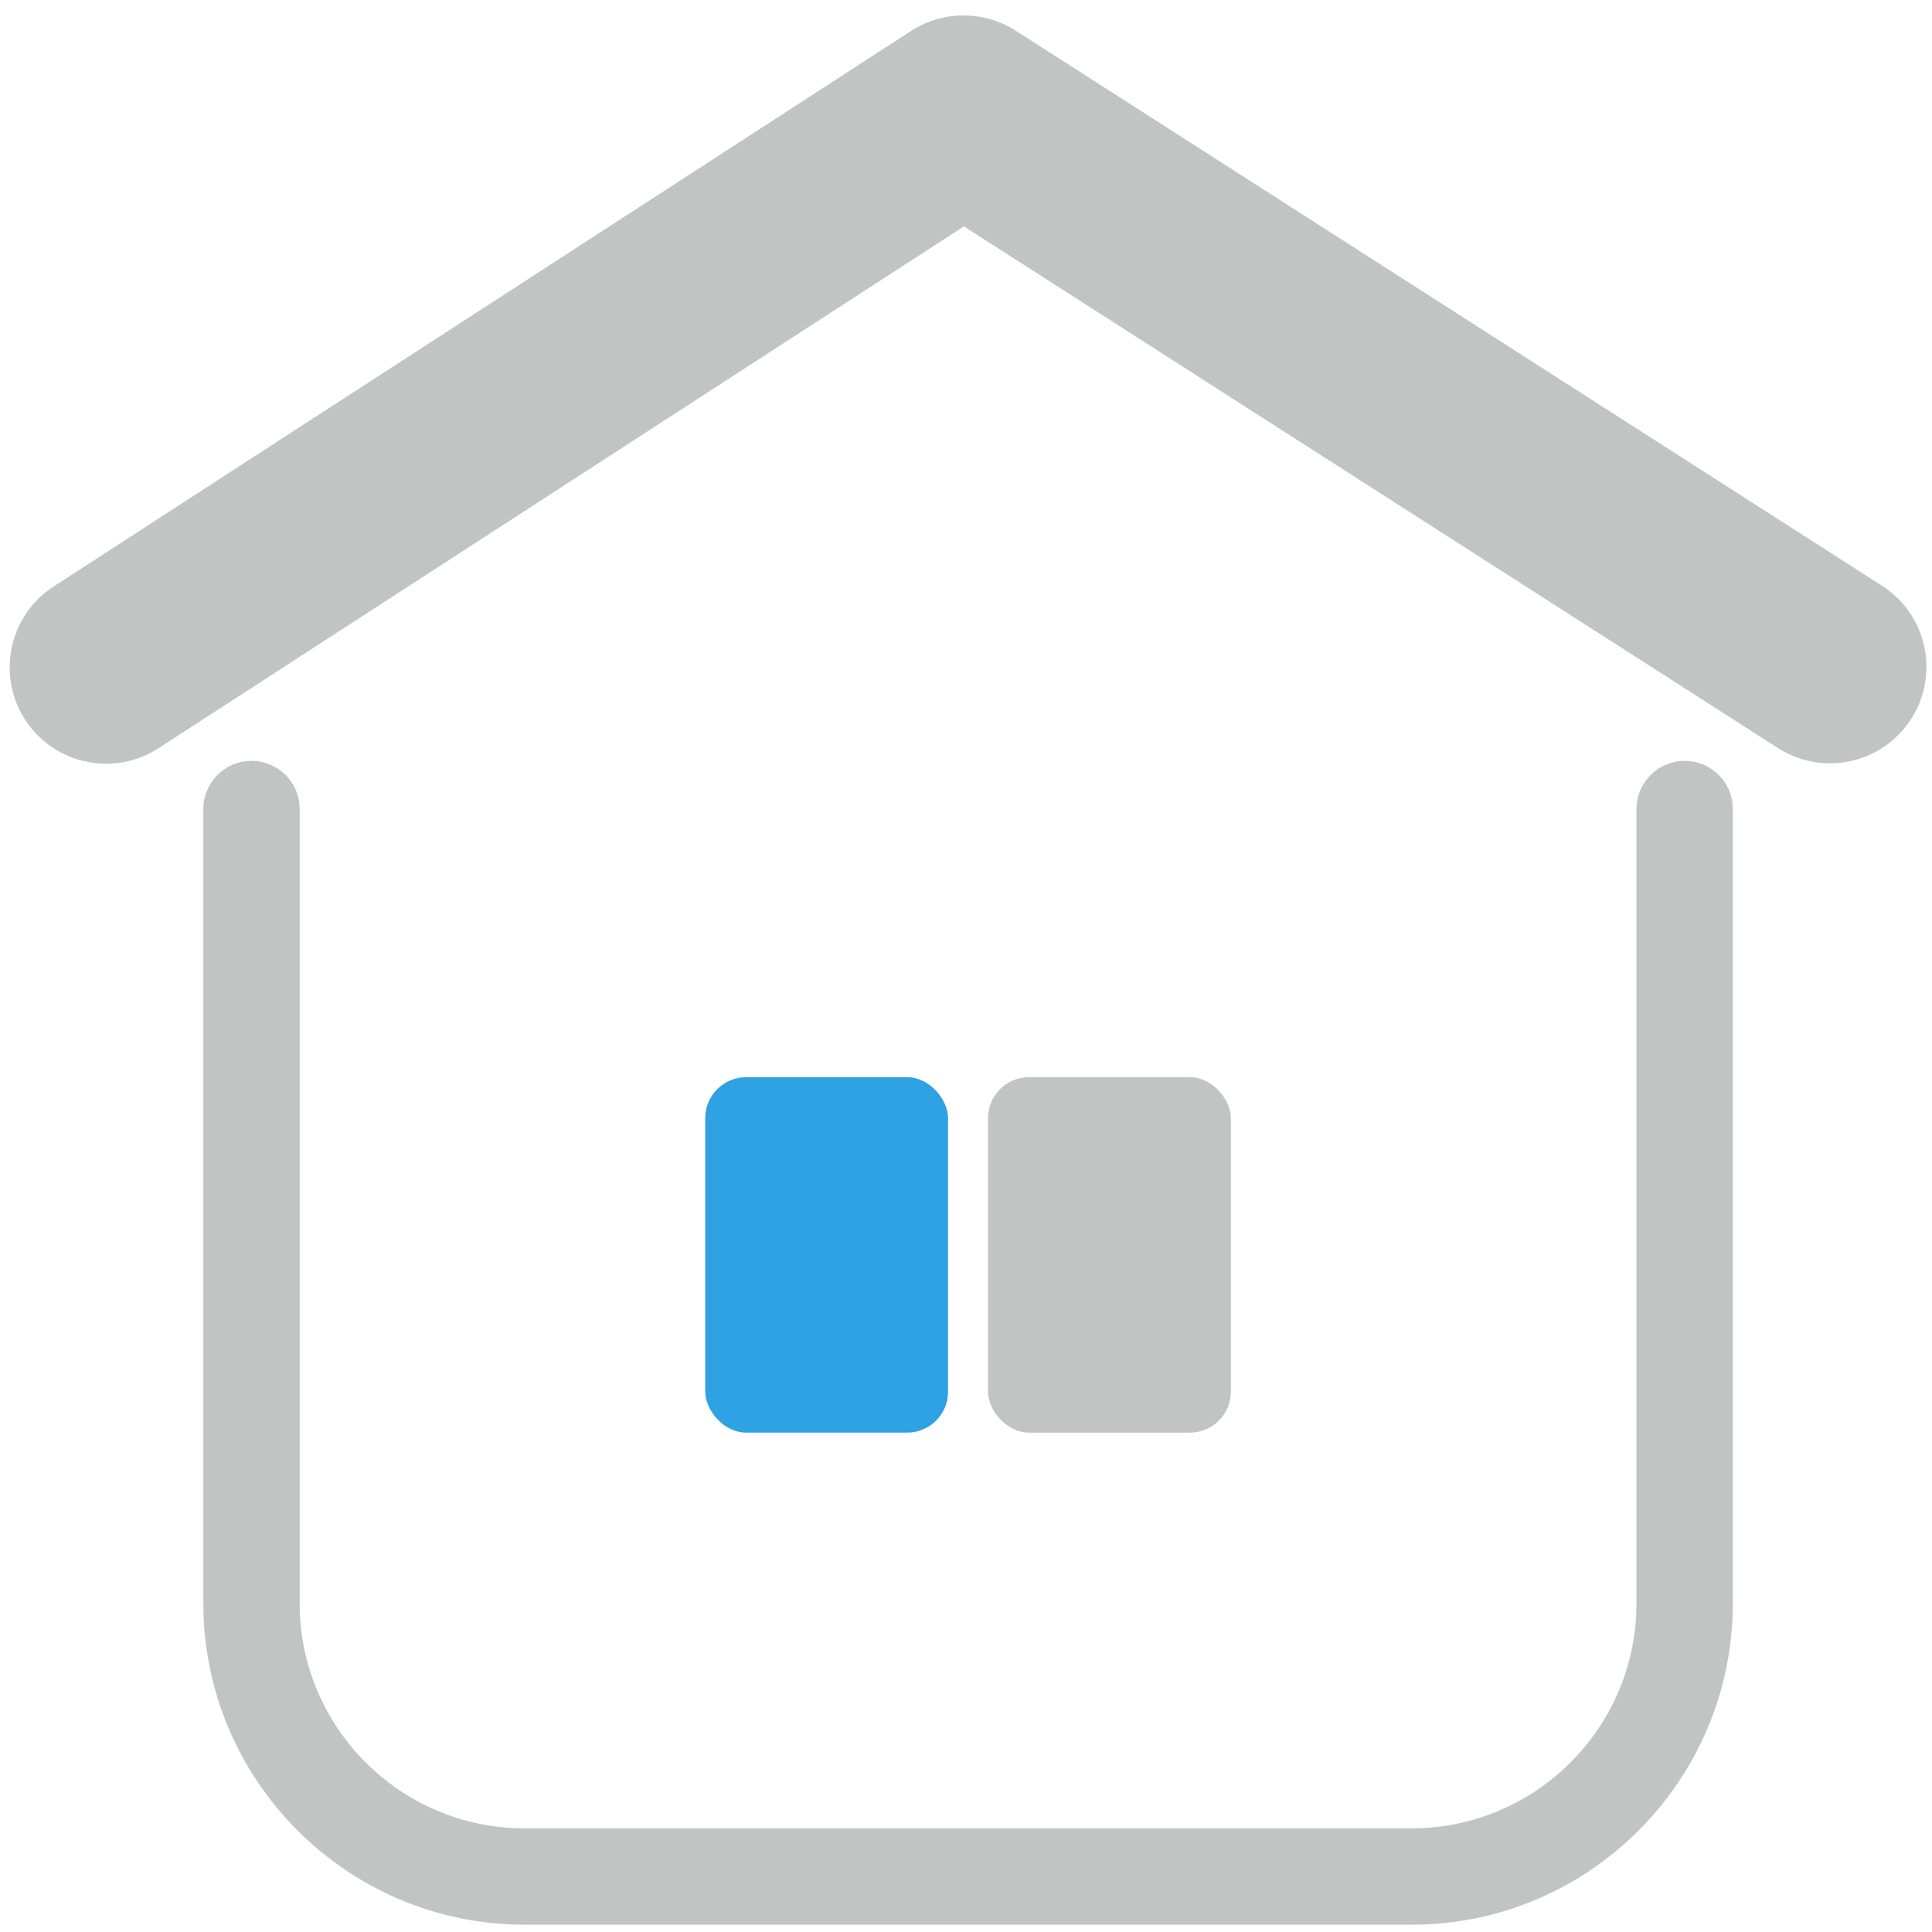 <?xml version="1.0" encoding="UTF-8"?><svg id="l1" xmlns="http://www.w3.org/2000/svg" width="400" height="400" viewBox="0 0 400 400"><path d="M395.69,148.84c5.95-9.28,3.24-21.62-6.03-27.56L210.27,6.34c-6.58-4.21-15.03-4.19-21.61.05L11.1,121.43c-9.24,5.99-11.88,18.35-5.89,27.59,3.82,5.9,10.23,9.1,16.76,9.1,3.72,0,7.48-1.04,10.83-3.2l25.86-16.75L199.56,46.87l142.36,91.22,26.2,16.79c9.28,5.94,21.63,3.24,27.56-6.03Z" fill="#c2c3c3" stroke-width="0"/><path d="M52.07,157.53c-5.51,0-9.97,4.47-9.97,9.97v164.46c0,36.68,29.84,66.53,66.52,66.53h183.62c36.68,0,66.52-29.84,66.52-66.53v-164.46c0-5.51-4.46-9.97-9.97-9.97s-9.97,4.47-9.97,9.97v164.46c0,25.68-20.89,46.58-46.57,46.58H108.61c-25.68,0-46.57-20.89-46.57-46.58v-164.46c0-5.51-4.46-9.97-9.97-9.97Z" fill="#c2c3c3" stroke-width="0"/><rect x="146.01" y="223.02" width="50.28" height="73.59" rx="8.48" ry="8.48" fill="#2ea2e2" stroke-width="0"/><rect x="204.56" y="223.02" width="50.28" height="73.59" rx="8.48" ry="8.48" fill="#c2c3c3" stroke-width="0"/></svg>